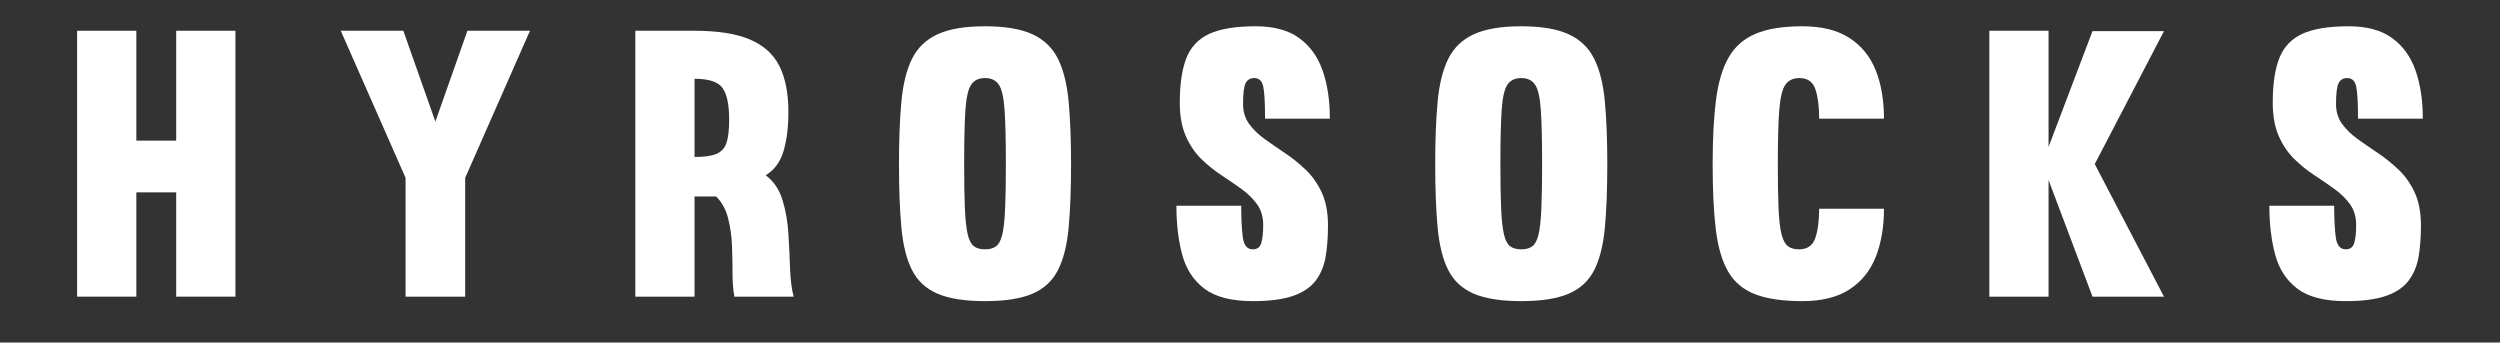 <svg xmlns="http://www.w3.org/2000/svg" xmlns:xlink="http://www.w3.org/1999/xlink" width="1372" zoomAndPan="magnify" viewBox="0 0 1029 141" height="188" preserveAspectRatio="xMidYMid meet" version="1.0"><rect x="0" y="0" width="1029" height="141" fill="#333333" stroke="none"/><defs><g/></defs><g fill="#ffffff" fill-opacity="1"><g transform="translate(27.148, 122.099)"><g><path d="M 45.375 -109.438 L 69.75 -109.438 L 69.75 0 L 45.375 0 L 45.375 -42.922 L 28.969 -42.922 L 28.969 0 L 4.594 0 L 4.594 -109.438 L 28.969 -109.438 L 28.969 -64.219 L 45.375 -64.219 Z M 45.375 -109.438 "/></g></g></g><g fill="#ffffff" fill-opacity="1"><g transform="translate(135.667, 122.099)"><g><path d="M 55.797 0 L 31.266 0 L 31.266 -48.891 L 4.594 -109.438 L 30.344 -109.438 L 43.531 -72.047 L 56.719 -109.438 L 82.469 -109.438 L 55.797 -48.891 Z M 55.797 0 "/></g></g></g><g fill="#ffffff" fill-opacity="1"><g transform="translate(256.907, 122.099)"><g><path d="M 37.859 -41.234 L 28.969 -41.234 L 28.969 0 L 4.594 0 L 4.594 -109.438 L 28.969 -109.438 C 38.57 -109.438 46.18 -108.234 51.797 -105.828 C 57.422 -103.43 61.457 -99.781 63.906 -94.875 C 66.363 -89.977 67.594 -83.695 67.594 -76.031 C 67.594 -69.789 66.926 -64.422 65.594 -59.922 C 64.27 -55.43 61.82 -52.113 58.25 -49.969 C 61.52 -47.52 63.816 -44.148 65.141 -39.859 C 66.473 -35.566 67.289 -30.941 67.594 -25.984 C 67.906 -21.023 68.133 -16.242 68.281 -11.641 C 68.438 -7.047 68.926 -3.164 69.75 0 L 45.375 0 C 44.863 -2.656 44.609 -5.848 44.609 -9.578 C 44.609 -13.305 44.531 -17.141 44.375 -21.078 C 44.219 -25.016 43.68 -28.77 42.766 -32.344 C 41.848 -35.914 40.211 -38.879 37.859 -41.234 Z M 28.969 -89.672 L 28.969 -57.484 C 32.957 -57.484 35.973 -57.914 38.016 -58.781 C 40.055 -59.656 41.43 -61.188 42.141 -63.375 C 42.859 -65.57 43.219 -68.719 43.219 -72.812 C 43.219 -78.938 42.32 -83.273 40.531 -85.828 C 38.75 -88.391 34.895 -89.672 28.969 -89.672 Z M 28.969 -89.672 "/></g></g></g><g fill="#ffffff" fill-opacity="1"><g transform="translate(365.426, 122.099)"><g><path d="M 40 -89.969 C 37.445 -89.969 35.555 -89.07 34.328 -87.281 C 33.109 -85.5 32.316 -82.078 31.953 -77.016 C 31.598 -71.961 31.422 -64.477 31.422 -54.562 C 31.422 -47 31.52 -40.895 31.719 -36.25 C 31.926 -31.602 32.312 -28.078 32.875 -25.672 C 33.438 -23.273 34.281 -21.641 35.406 -20.766 C 36.531 -19.898 38.062 -19.469 40 -19.469 C 41.945 -19.469 43.484 -19.898 44.609 -20.766 C 45.734 -21.641 46.578 -23.273 47.141 -25.672 C 47.703 -28.078 48.082 -31.602 48.281 -36.25 C 48.488 -40.895 48.594 -47 48.594 -54.562 C 48.594 -64.477 48.41 -71.961 48.047 -77.016 C 47.691 -82.078 46.898 -85.5 45.672 -87.281 C 44.453 -89.07 42.562 -89.969 40 -89.969 Z M 40 -111.281 C 48.281 -111.281 54.797 -110.18 59.547 -107.984 C 64.297 -105.785 67.797 -102.41 70.047 -97.859 C 72.297 -93.316 73.754 -87.469 74.422 -80.312 C 75.086 -73.164 75.422 -64.582 75.422 -54.562 C 75.422 -44.25 75.086 -35.516 74.422 -28.359 C 73.754 -21.203 72.297 -15.398 70.047 -10.953 C 67.797 -6.516 64.297 -3.27 59.547 -1.219 C 54.797 0.82 48.281 1.844 40 1.844 C 31.727 1.844 25.211 0.82 20.453 -1.219 C 15.703 -3.27 12.203 -6.516 9.953 -10.953 C 7.711 -15.398 6.258 -21.203 5.594 -28.359 C 4.926 -35.516 4.594 -44.25 4.594 -54.562 C 4.594 -64.582 4.926 -73.164 5.594 -80.312 C 6.258 -87.469 7.711 -93.316 9.953 -97.859 C 12.203 -102.41 15.703 -105.785 20.453 -107.984 C 25.211 -110.18 31.727 -111.281 40 -111.281 Z M 40 -111.281 "/></g></g></g><g fill="#ffffff" fill-opacity="1"><g transform="translate(479.616, 122.099)"><g><path d="M 36.641 -89.969 C 35.004 -89.969 33.828 -89.281 33.109 -87.906 C 32.391 -86.531 32.031 -83.645 32.031 -79.25 C 32.031 -76.082 32.875 -73.348 34.562 -71.047 C 36.25 -68.742 38.422 -66.645 41.078 -64.75 C 43.734 -62.863 46.539 -60.926 49.5 -58.938 C 52.469 -56.945 55.281 -54.672 57.938 -52.109 C 60.594 -49.555 62.766 -46.441 64.453 -42.766 C 66.141 -39.086 66.984 -34.594 66.984 -29.281 C 66.984 -24.676 66.676 -20.484 66.062 -16.703 C 65.445 -12.922 64.117 -9.625 62.078 -6.812 C 60.035 -4.008 56.941 -1.863 52.797 -0.375 C 48.66 1.102 43.066 1.844 36.016 1.844 C 27.234 1.844 20.594 0.129 16.094 -3.297 C 11.594 -6.723 8.551 -11.398 6.969 -17.328 C 5.383 -23.254 4.594 -29.945 4.594 -37.406 L 31.266 -37.406 C 31.266 -32.5 31.469 -28.281 31.875 -24.75 C 32.289 -21.227 33.672 -19.469 36.016 -19.469 C 37.859 -19.469 39.035 -20.359 39.547 -22.141 C 40.055 -23.93 40.312 -26.363 40.312 -29.438 C 40.312 -32.801 39.492 -35.633 37.859 -37.938 C 36.223 -40.238 34.102 -42.332 31.5 -44.219 C 28.895 -46.113 26.109 -48.031 23.141 -49.969 C 20.18 -51.906 17.398 -54.148 14.797 -56.703 C 12.191 -59.266 10.07 -62.41 8.438 -66.141 C 6.801 -69.867 5.984 -74.441 5.984 -79.859 C 5.984 -87.422 6.875 -93.5 8.656 -98.094 C 10.445 -102.695 13.586 -106.047 18.078 -108.141 C 22.578 -110.234 28.969 -111.281 37.25 -111.281 C 44.707 -111.281 50.656 -109.672 55.094 -106.453 C 59.539 -103.234 62.758 -98.785 64.75 -93.109 C 66.75 -87.441 67.75 -80.828 67.75 -73.266 L 41.078 -73.266 C 41.078 -79.91 40.82 -84.352 40.312 -86.594 C 39.801 -88.844 38.578 -89.969 36.641 -89.969 Z M 36.641 -89.969 "/></g></g></g><g fill="#ffffff" fill-opacity="1"><g transform="translate(586.142, 122.099)"><g><path d="M 40 -89.969 C 37.445 -89.969 35.555 -89.07 34.328 -87.281 C 33.109 -85.5 32.316 -82.078 31.953 -77.016 C 31.598 -71.961 31.422 -64.477 31.422 -54.562 C 31.422 -47 31.52 -40.895 31.719 -36.25 C 31.926 -31.602 32.312 -28.078 32.875 -25.672 C 33.438 -23.273 34.281 -21.641 35.406 -20.766 C 36.531 -19.898 38.062 -19.469 40 -19.469 C 41.945 -19.469 43.484 -19.898 44.609 -20.766 C 45.734 -21.641 46.578 -23.273 47.141 -25.672 C 47.703 -28.078 48.082 -31.602 48.281 -36.25 C 48.488 -40.895 48.594 -47 48.594 -54.562 C 48.594 -64.477 48.41 -71.961 48.047 -77.016 C 47.691 -82.078 46.898 -85.5 45.672 -87.281 C 44.453 -89.07 42.562 -89.969 40 -89.969 Z M 40 -111.281 C 48.281 -111.281 54.797 -110.18 59.547 -107.984 C 64.297 -105.785 67.797 -102.41 70.047 -97.859 C 72.297 -93.316 73.754 -87.469 74.422 -80.312 C 75.086 -73.164 75.422 -64.582 75.422 -54.562 C 75.422 -44.25 75.086 -35.516 74.422 -28.359 C 73.754 -21.203 72.297 -15.398 70.047 -10.953 C 67.797 -6.516 64.297 -3.27 59.547 -1.219 C 54.797 0.82 48.281 1.844 40 1.844 C 31.727 1.844 25.211 0.82 20.453 -1.219 C 15.703 -3.27 12.203 -6.516 9.953 -10.953 C 7.711 -15.398 6.258 -21.203 5.594 -28.359 C 4.926 -35.516 4.594 -44.25 4.594 -54.562 C 4.594 -64.582 4.926 -73.164 5.594 -80.312 C 6.258 -87.469 7.711 -93.316 9.953 -97.859 C 12.203 -102.41 15.703 -105.785 20.453 -107.984 C 25.211 -110.18 31.727 -111.281 40 -111.281 Z M 40 -111.281 "/></g></g></g><g fill="#ffffff" fill-opacity="1"><g transform="translate(700.332, 122.099)"><g><path d="M 40.156 -19.469 C 43.531 -19.469 45.754 -21 46.828 -24.062 C 47.898 -27.125 48.438 -31.16 48.438 -36.172 L 75.109 -36.172 C 75.109 -28.711 73.984 -22.117 71.734 -16.391 C 69.484 -10.672 65.879 -6.203 60.922 -2.984 C 55.973 0.234 49.516 1.844 41.547 1.844 C 33.473 1.844 26.984 0.898 22.078 -0.984 C 17.172 -2.879 13.461 -6 10.953 -10.344 C 8.453 -14.688 6.766 -20.457 5.891 -27.656 C 5.023 -34.863 4.594 -43.832 4.594 -54.562 C 4.594 -64.883 5.051 -73.672 5.969 -80.922 C 6.895 -88.18 8.633 -94.035 11.188 -98.484 C 13.738 -102.93 17.441 -106.176 22.297 -108.219 C 27.148 -110.258 33.566 -111.281 41.547 -111.281 C 49.516 -111.281 55.973 -109.672 60.922 -106.453 C 65.879 -103.234 69.484 -98.785 71.734 -93.109 C 73.984 -87.441 75.109 -80.828 75.109 -73.266 L 48.438 -73.266 C 48.438 -78.172 47.926 -82.18 46.906 -85.297 C 45.883 -88.41 43.688 -89.969 40.312 -89.969 C 37.758 -89.969 35.844 -89.07 34.562 -87.281 C 33.289 -85.5 32.445 -82.078 32.031 -77.016 C 31.625 -71.961 31.422 -64.477 31.422 -54.562 C 31.422 -47 31.52 -40.895 31.719 -36.25 C 31.926 -31.602 32.336 -28.078 32.953 -25.672 C 33.566 -23.273 34.438 -21.641 35.562 -20.766 C 36.688 -19.898 38.219 -19.469 40.156 -19.469 Z M 40.156 -19.469 "/></g></g></g><g fill="#ffffff" fill-opacity="1"><g transform="translate(814.216, 122.099)"><g><path d="M 4.594 -109.438 L 28.969 -109.438 L 28.969 -61.625 L 47.062 -109.297 L 76.484 -109.297 L 47.984 -54.562 L 76.484 0 L 47.062 0 L 28.969 -47.984 L 28.969 0 L 4.594 0 Z M 4.594 -109.438 "/></g></g></g><g fill="#ffffff" fill-opacity="1"><g transform="translate(929.478, 122.099)"><g><path d="M 36.641 -89.969 C 35.004 -89.969 33.828 -89.281 33.109 -87.906 C 32.391 -86.531 32.031 -83.645 32.031 -79.25 C 32.031 -76.082 32.875 -73.348 34.562 -71.047 C 36.25 -68.742 38.422 -66.645 41.078 -64.75 C 43.734 -62.863 46.539 -60.926 49.5 -58.938 C 52.469 -56.945 55.281 -54.672 57.938 -52.109 C 60.594 -49.555 62.766 -46.441 64.453 -42.766 C 66.141 -39.086 66.984 -34.594 66.984 -29.281 C 66.984 -24.676 66.676 -20.484 66.062 -16.703 C 65.445 -12.922 64.117 -9.625 62.078 -6.812 C 60.035 -4.008 56.941 -1.863 52.797 -0.375 C 48.66 1.102 43.066 1.844 36.016 1.844 C 27.234 1.844 20.594 0.129 16.094 -3.297 C 11.594 -6.723 8.551 -11.398 6.969 -17.328 C 5.383 -23.254 4.594 -29.945 4.594 -37.406 L 31.266 -37.406 C 31.266 -32.5 31.469 -28.281 31.875 -24.75 C 32.289 -21.227 33.672 -19.469 36.016 -19.469 C 37.859 -19.469 39.035 -20.359 39.547 -22.141 C 40.055 -23.93 40.312 -26.363 40.312 -29.438 C 40.312 -32.801 39.492 -35.633 37.859 -37.938 C 36.223 -40.238 34.102 -42.332 31.5 -44.219 C 28.895 -46.113 26.109 -48.031 23.141 -49.969 C 20.18 -51.906 17.398 -54.148 14.797 -56.703 C 12.191 -59.266 10.07 -62.41 8.438 -66.141 C 6.801 -69.867 5.984 -74.441 5.984 -79.859 C 5.984 -87.422 6.875 -93.5 8.656 -98.094 C 10.445 -102.695 13.586 -106.047 18.078 -108.141 C 22.578 -110.234 28.969 -111.281 37.25 -111.281 C 44.707 -111.281 50.656 -109.672 55.094 -106.453 C 59.539 -103.234 62.758 -98.785 64.75 -93.109 C 66.75 -87.441 67.75 -80.828 67.75 -73.266 L 41.078 -73.266 C 41.078 -79.91 40.82 -84.352 40.312 -86.594 C 39.801 -88.844 38.578 -89.969 36.641 -89.969 Z M 36.641 -89.969 "/></g></g></g></svg>